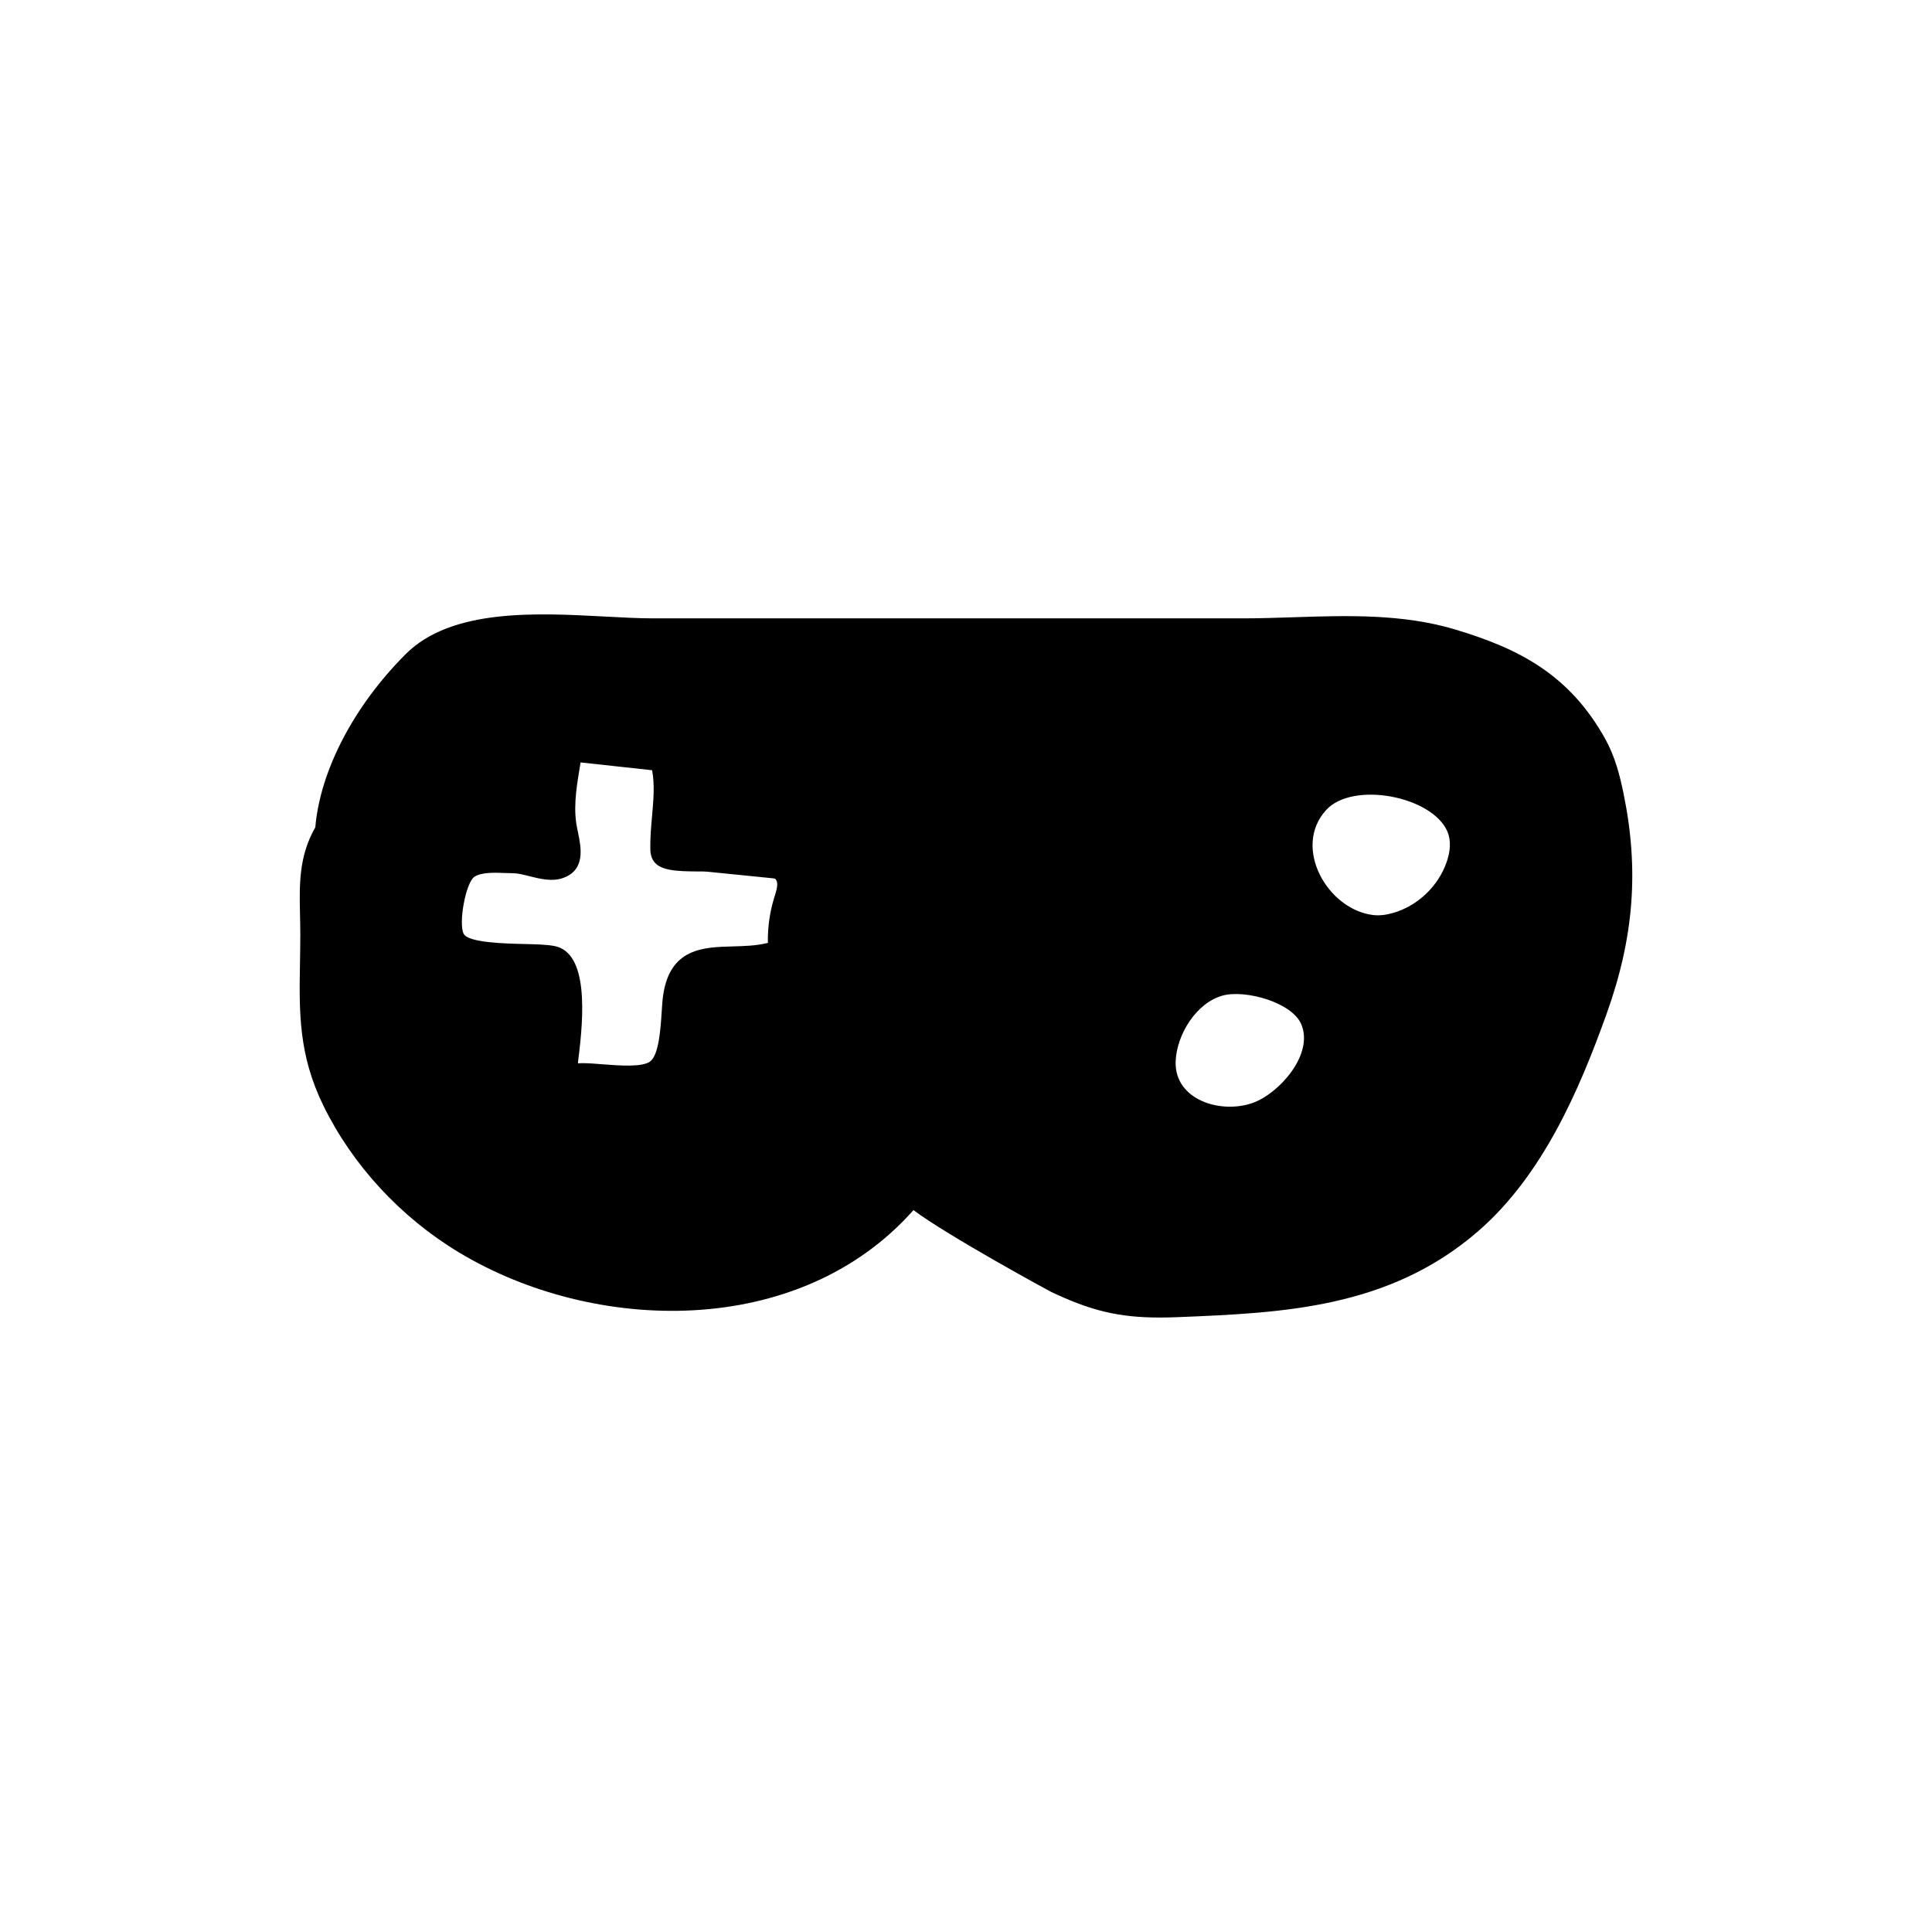 <?xml version="1.0" encoding="UTF-8"?>
<!-- Uploaded to: ICON Repo, www.svgrepo.com, Generator: ICON Repo Mixer Tools -->
<svg fill="#000000" width="800px" height="800px" version="1.1" viewBox="144 144 512 512" xmlns="http://www.w3.org/2000/svg">
 <path d="m574.25 354.24-0.059-0.277c-0.91-4.379-2.191-9.477-4.766-14.113-9.488-17.039-22.754-23.926-39.754-29.02-14-4.195-28.711-3.719-42.949-3.25-4.484 0.145-8.941 0.293-13.355 0.293h-156.16c-3.879 0-8.266-0.23-12.918-0.484-18.117-0.961-40.648-2.168-52.766 9.945-13.75 13.754-22.672 30.867-23.965 45.918-4.402 7.668-4.231 15.301-4.047 23.371 0.035 1.641 0.074 3.316 0.074 5.031 0 2.59-0.047 5.082-0.086 7.496-0.223 13.062-0.406 24.344 6.211 37.871 7.715 15.766 20.465 29.574 35.918 38.879 35.789 21.574 90.121 23.035 120.45-11.211 8.996 6.762 36.074 21.484 36.391 21.629 10.555 5.012 17.93 6.84 28.91 6.84 1.57 0 3.231-0.039 4.973-0.109 27.398-1.125 55.73-2.281 79.34-22.738 17.145-14.867 26.832-37.441 34.051-57.566 7.281-20.266 8.664-38.312 4.504-58.504zm-224.93 27.191-0.207 0.668c-1.117 3.688-1.656 7.516-1.621 11.395 0 0.125 0.004 0.293 0.055 0.352-0.105 0.035-0.25 0.074-0.465 0.125-2.852 0.676-5.926 0.754-8.898 0.836-7.773 0.207-16.582 0.434-18.438 12.883-0.176 1.184-0.289 2.766-0.398 4.527-0.266 4.176-0.715 11.168-2.961 13.012-2.031 1.672-8.438 1.152-12.68 0.82-1.91-0.152-3.734-0.301-5.269-0.301-0.371 0-0.73 0.012-1.062 0.031-0.055 0-0.133 0.004-0.211 0.012 0-0.195 0.02-0.473 0.074-0.863 1.562-12.082 2.621-28.359-6.195-30.199-1.996-0.414-4.934-0.484-8.344-0.562-4.734-0.109-14.602-0.344-15.809-2.676-1.473-2.852 0.594-13.766 2.871-15.164 1.969-1.211 5.262-1.078 8.184-0.969 0.746 0.023 1.473 0.055 2.152 0.059 1.133 0.012 2.606 0.379 4.156 0.77 2.812 0.707 5.992 1.5 8.844 0.527 6.156-2.106 4.906-8.121 4.082-12.102-0.176-0.84-0.352-1.684-0.469-2.488-0.762-5.234 0.266-10.695 1.152-16.07 0.051 0.004 0.105 0.012 0.168 0.016l18.785 2.047c0.727 3.871 0.359 7.949-0.02 12.238-0.246 2.769-0.504 5.644-0.453 8.5 0.012 0.719 0.031 2.211 0.973 3.477 1.773 2.379 5.941 2.586 11.633 2.613 1.043 0.004 1.93 0 2.469 0.059l17.109 1.723c0.297 0.031 0.66 0.066 0.832 0.133 0.25 0.098 0.609 0.695 0.621 1.461 0.012 0.938-0.316 1.996-0.66 3.113zm126.88 54.773c-8.531 3.168-20.988-0.656-20.641-10.902 0.238-7.07 5.473-15.613 12.543-17.488 5.934-1.57 18.324 1.773 20.777 7.691 3.301 7.973-5.894 18.176-12.68 20.699zm51.23-63.902c-2.172 6.457-7.637 11.707-14.172 13.617-1.734 0.504-3.559 0.789-5.352 0.578-12.117-1.441-21.508-17.961-12.453-27.844 7.074-7.719 28.121-3.648 32.121 5.715 1.066 2.492 0.719 5.375-0.145 7.934z"/>
</svg>